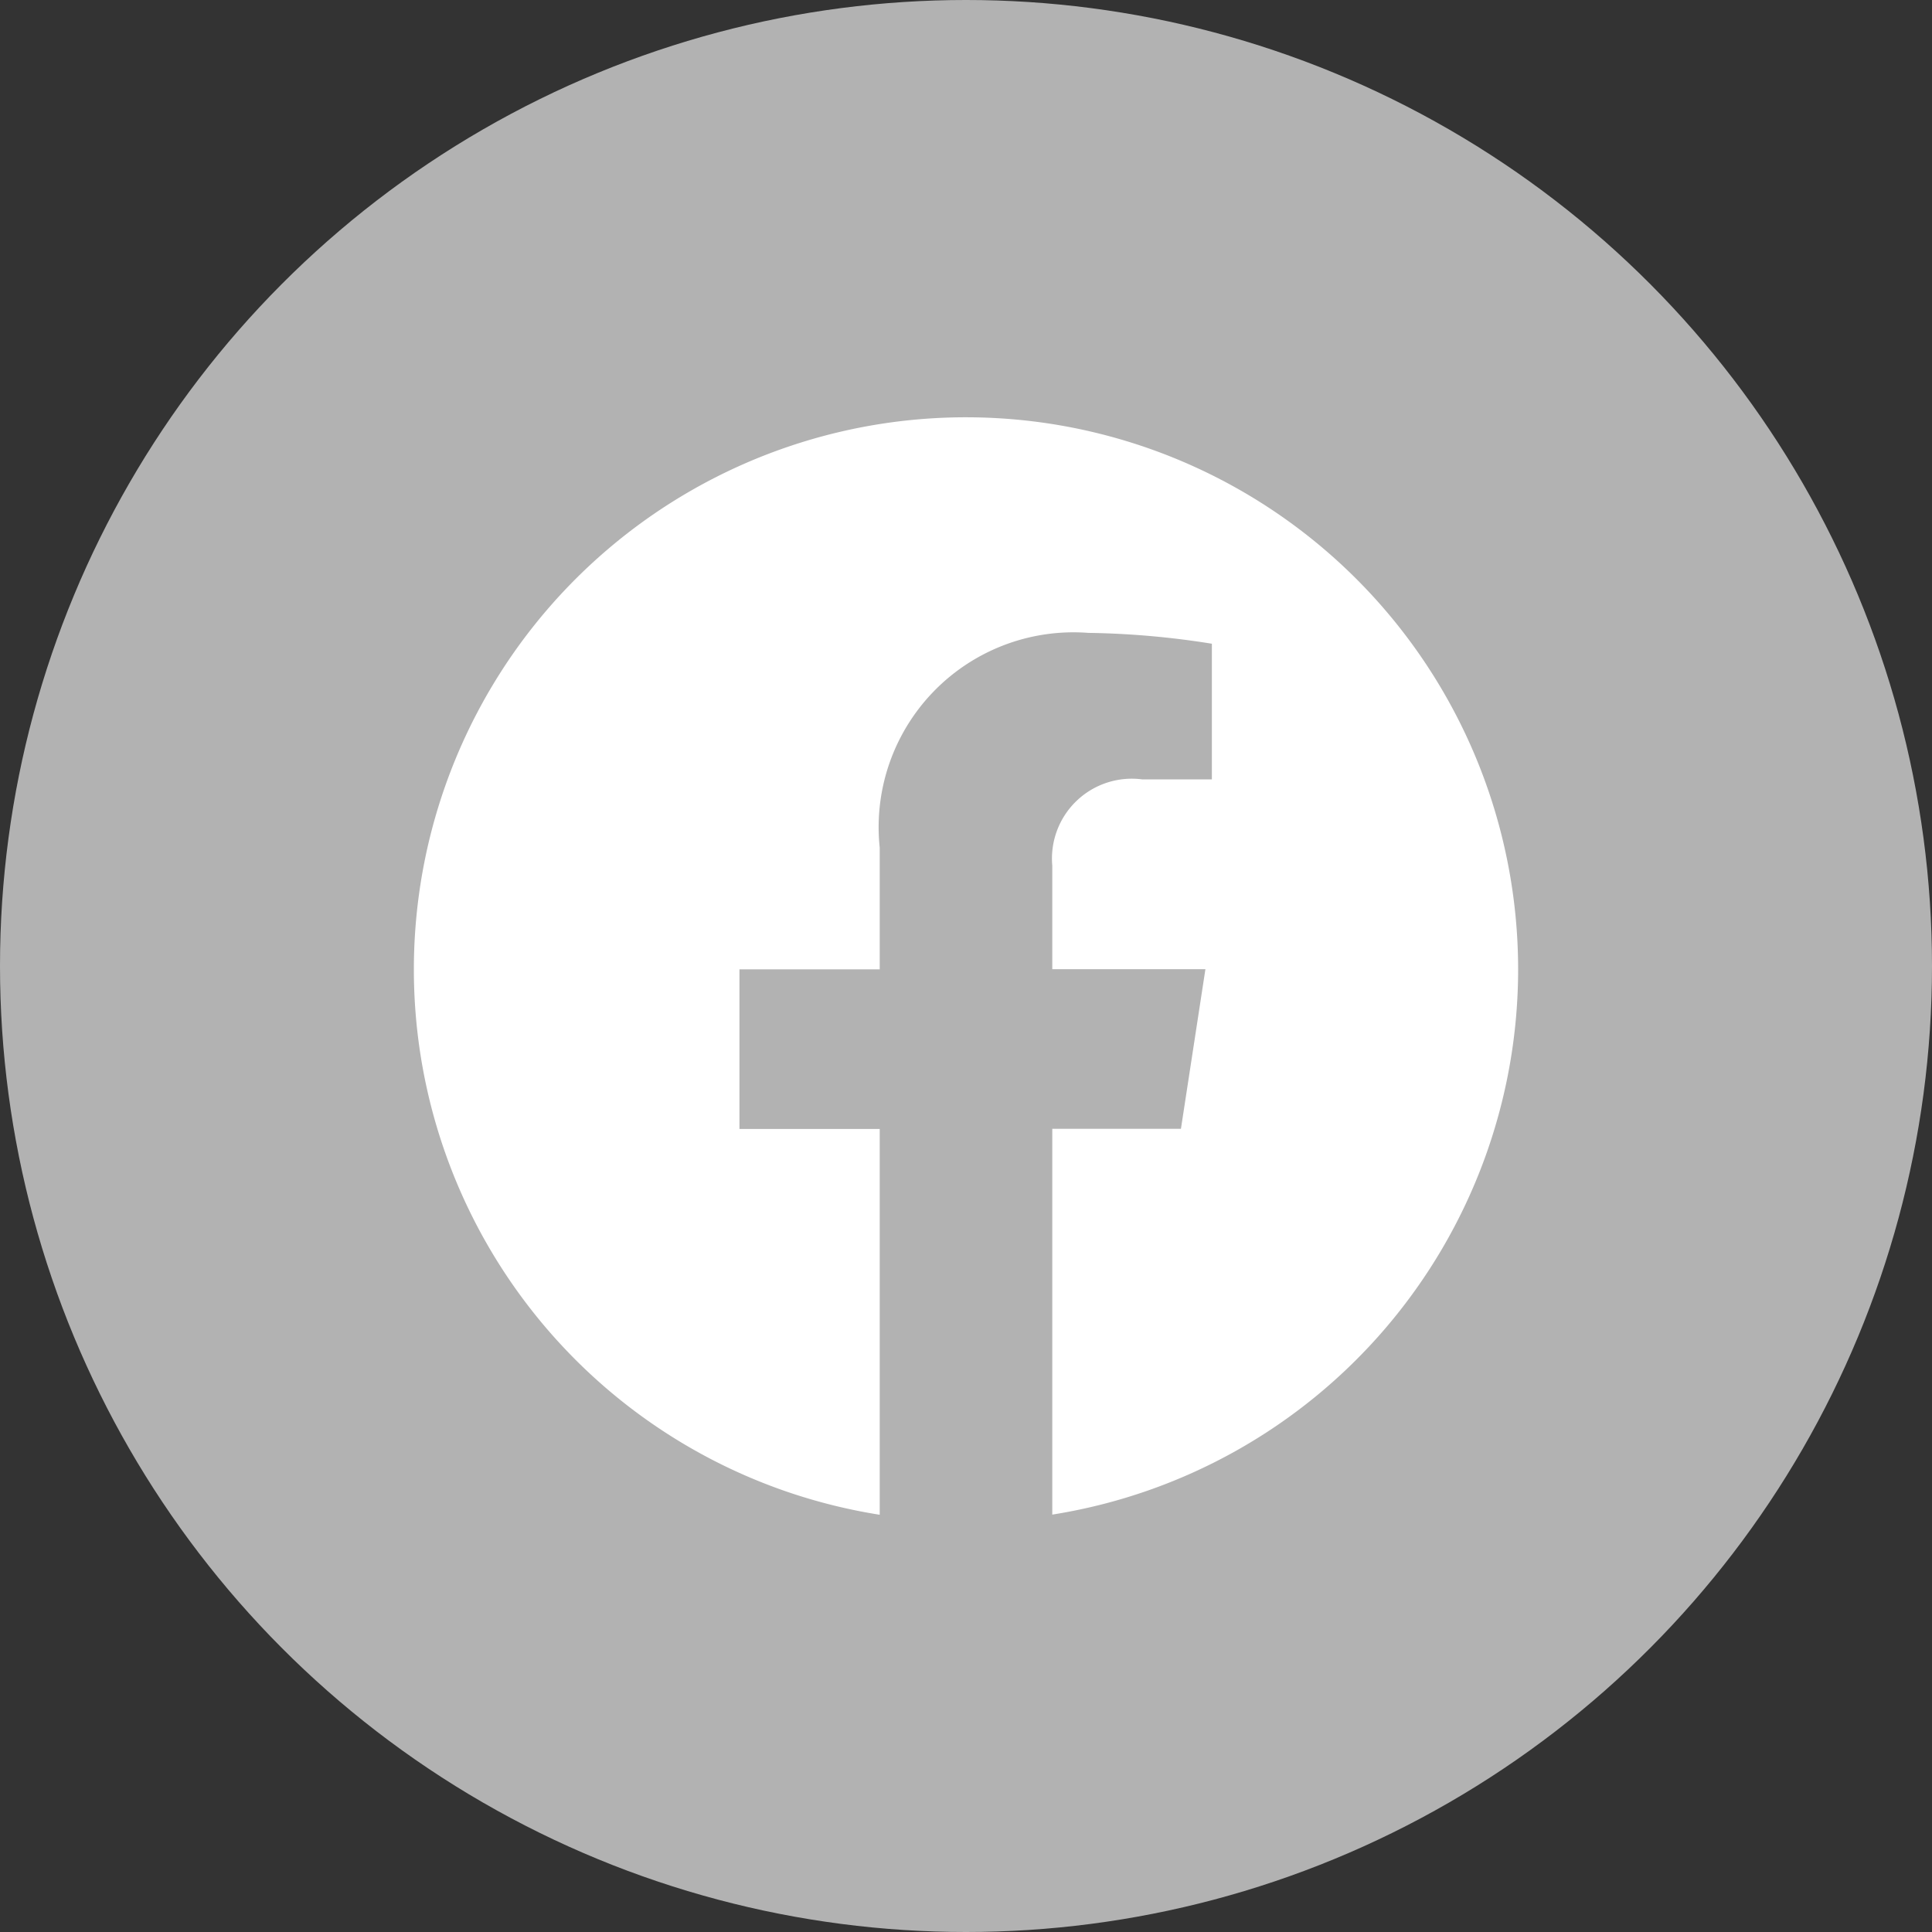 <svg xmlns="http://www.w3.org/2000/svg" xmlns:xlink="http://www.w3.org/1999/xlink" width="35.604" height="35.604" viewBox="0 0 35.604 35.604">
  <rect x="0" y="0" width="35.604" height="35.604" fill="#333333" stroke="none"/>
  <defs>
    <clipPath id="clip-path">
      <rect id="長方形_82" data-name="長方形 82" width="20.35" height="20.226" fill="#fff"/>
    </clipPath>
  </defs>
  <g id="グループ_105" data-name="グループ 105" transform="translate(-866 -2322)">
    <g id="f_instagram_1_" data-name="f_instagram (1)" transform="translate(866 2322)">
      <circle id="楕円形_3" data-name="楕円形 3" cx="17.802" cy="17.802" r="17.802" transform="translate(0 0)" fill="#b2b2b2"/>
    </g>
    <g id="グループ_104" data-name="グループ 104" transform="translate(873.627 2329.689)">
      <g id="グループ_103" data-name="グループ 103" clip-path="url(#clip-path)">
        <path id="パス_162" data-name="パス 162" d="M20.35,10.175A10.175,10.175,0,1,0,8.585,20.226v-7.11H6V10.175H8.585V7.933a3.591,3.591,0,0,1,3.843-3.959,15.641,15.641,0,0,1,2.278.2v2.5H13.423a1.471,1.471,0,0,0-1.658,1.589v1.909h2.822l-.451,2.941H11.765v7.11A10.178,10.178,0,0,0,20.35,10.175" fill="#fff"/>
      </g>
    </g>
  </g>
</svg>
